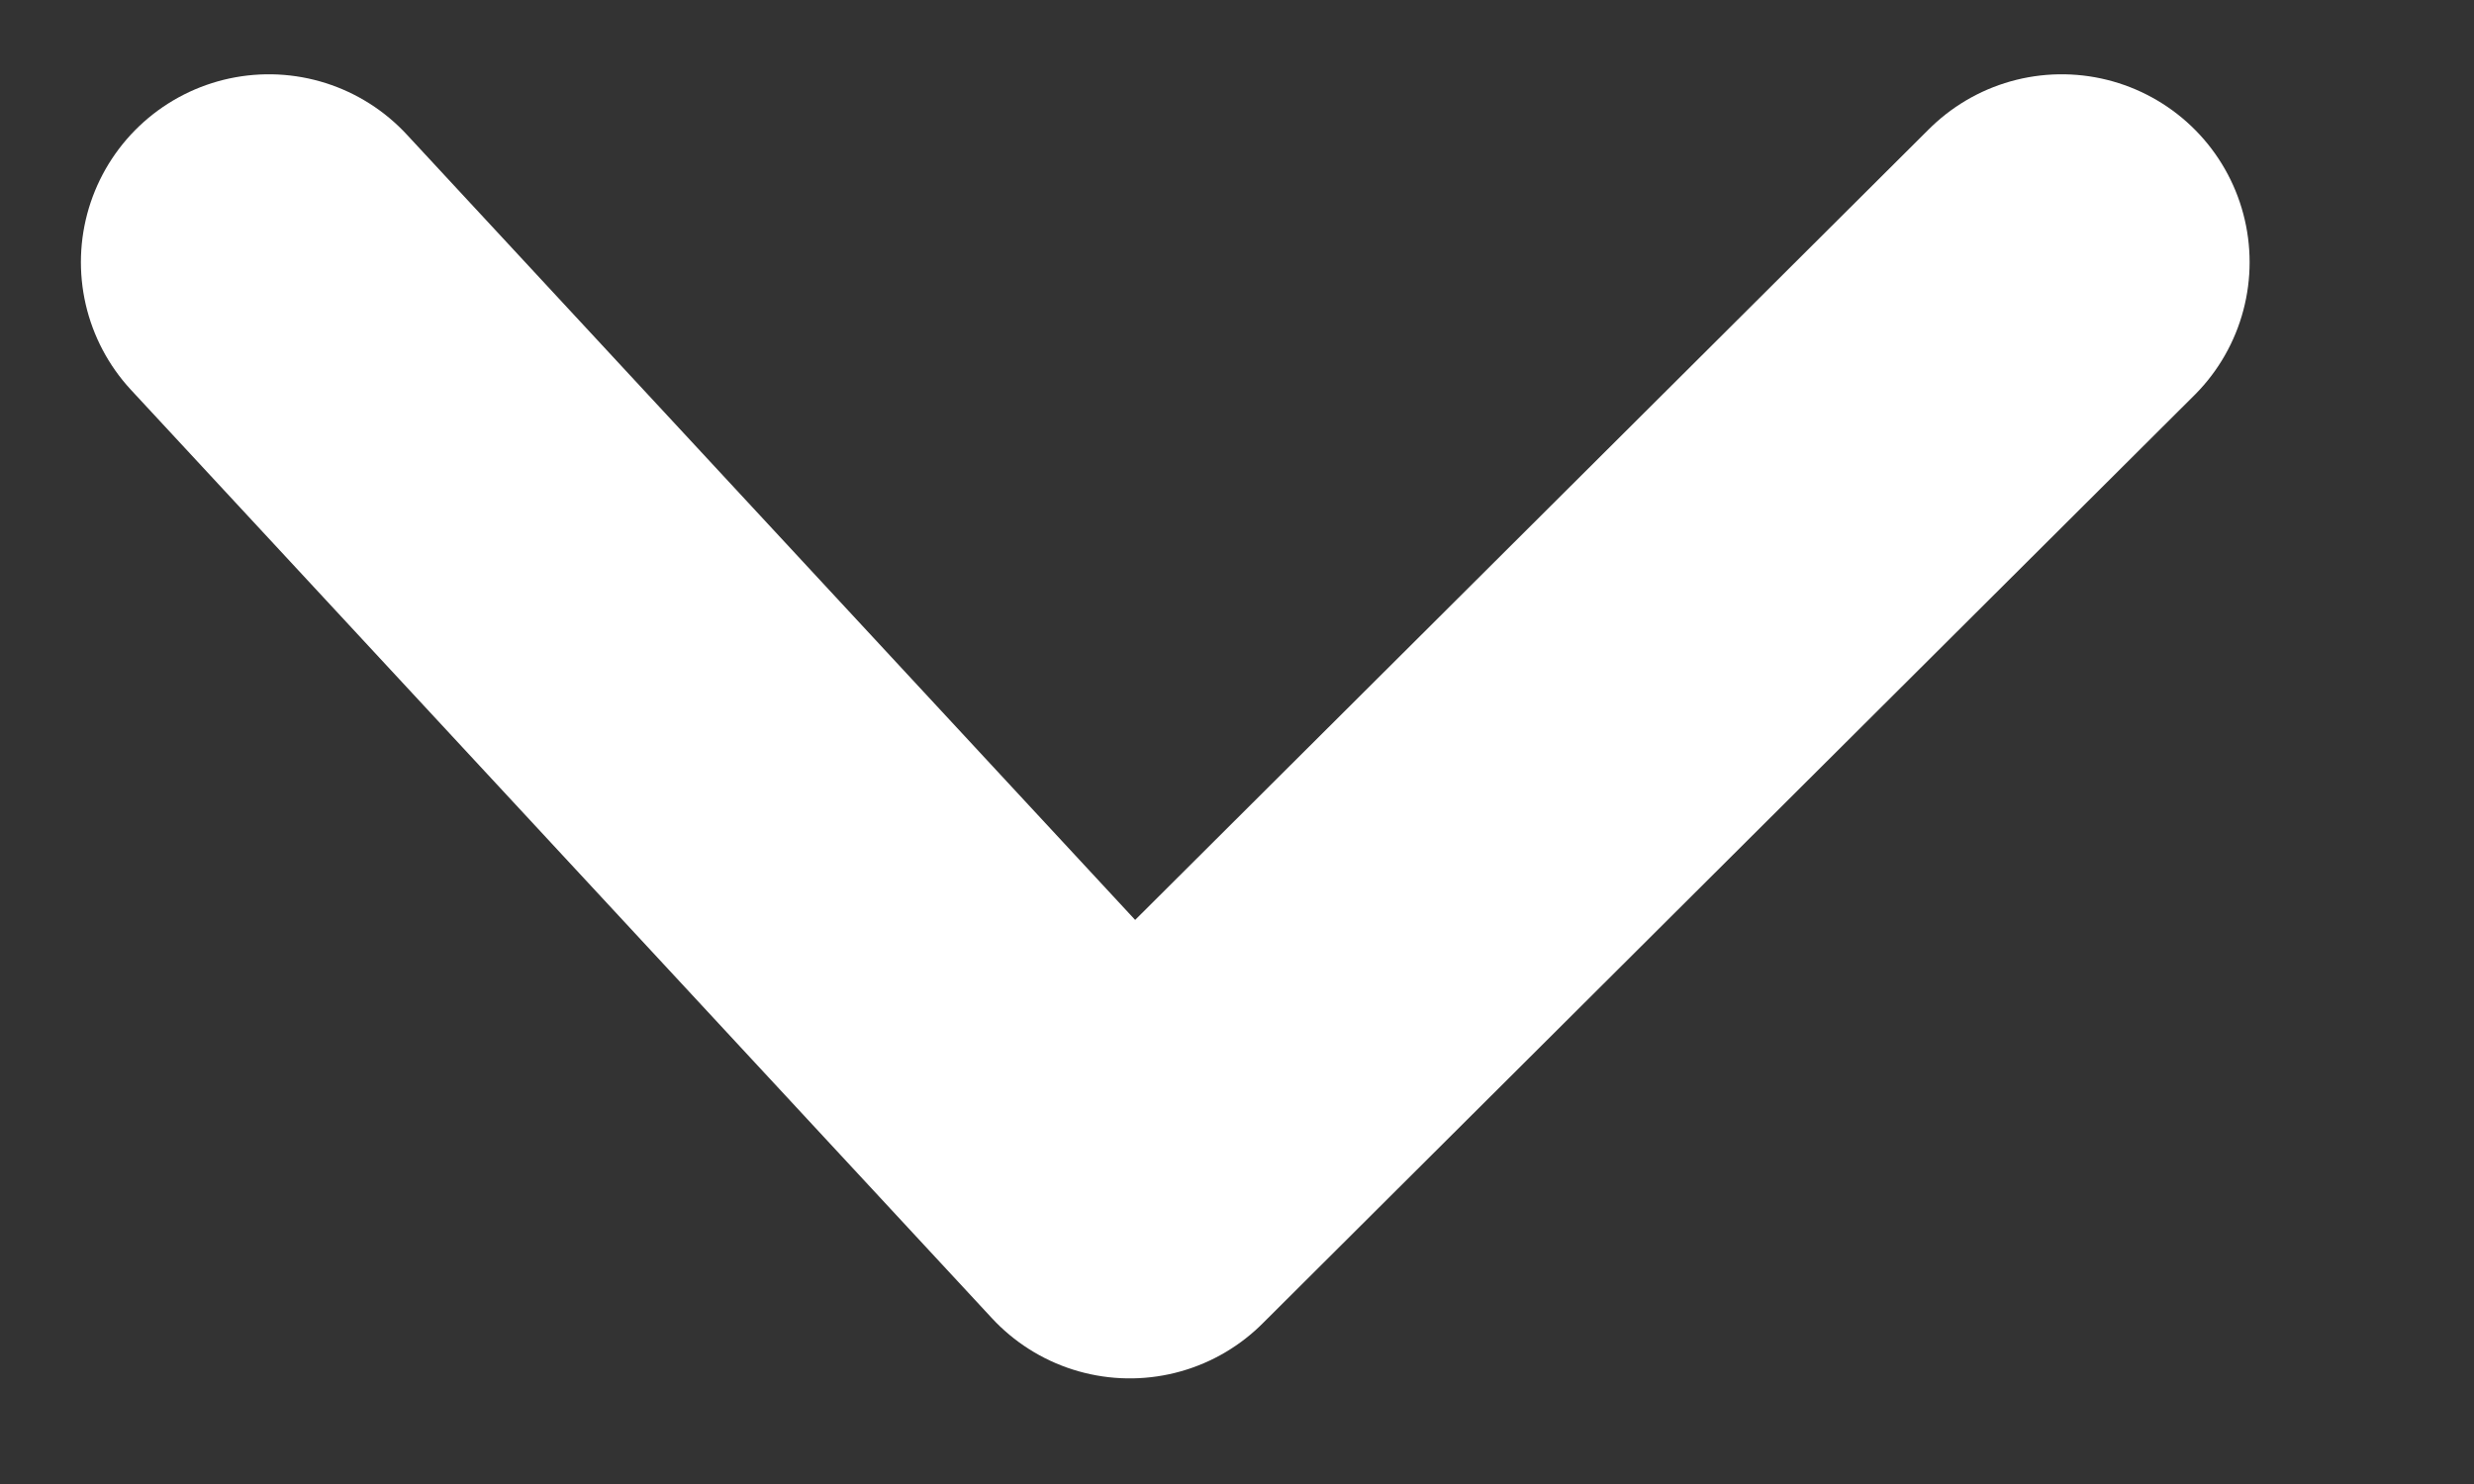 <svg xmlns="http://www.w3.org/2000/svg" viewBox="0 0 15 9" width="15" height="9">
	<rect x="0" y="0" width="15" height="9" fill="#333333" stroke="none"/>
	<style>
		tspan { white-space:pre }
		.shp0 { fill: none;stroke: #ffffff;stroke-linecap:round;stroke-linejoin:round;stroke-width: 2.279 } 
	</style>
	<path id="Layer" class="shp0" d="M1.63 1.59L6.85 7.22L12.5 1.59" />
</svg>